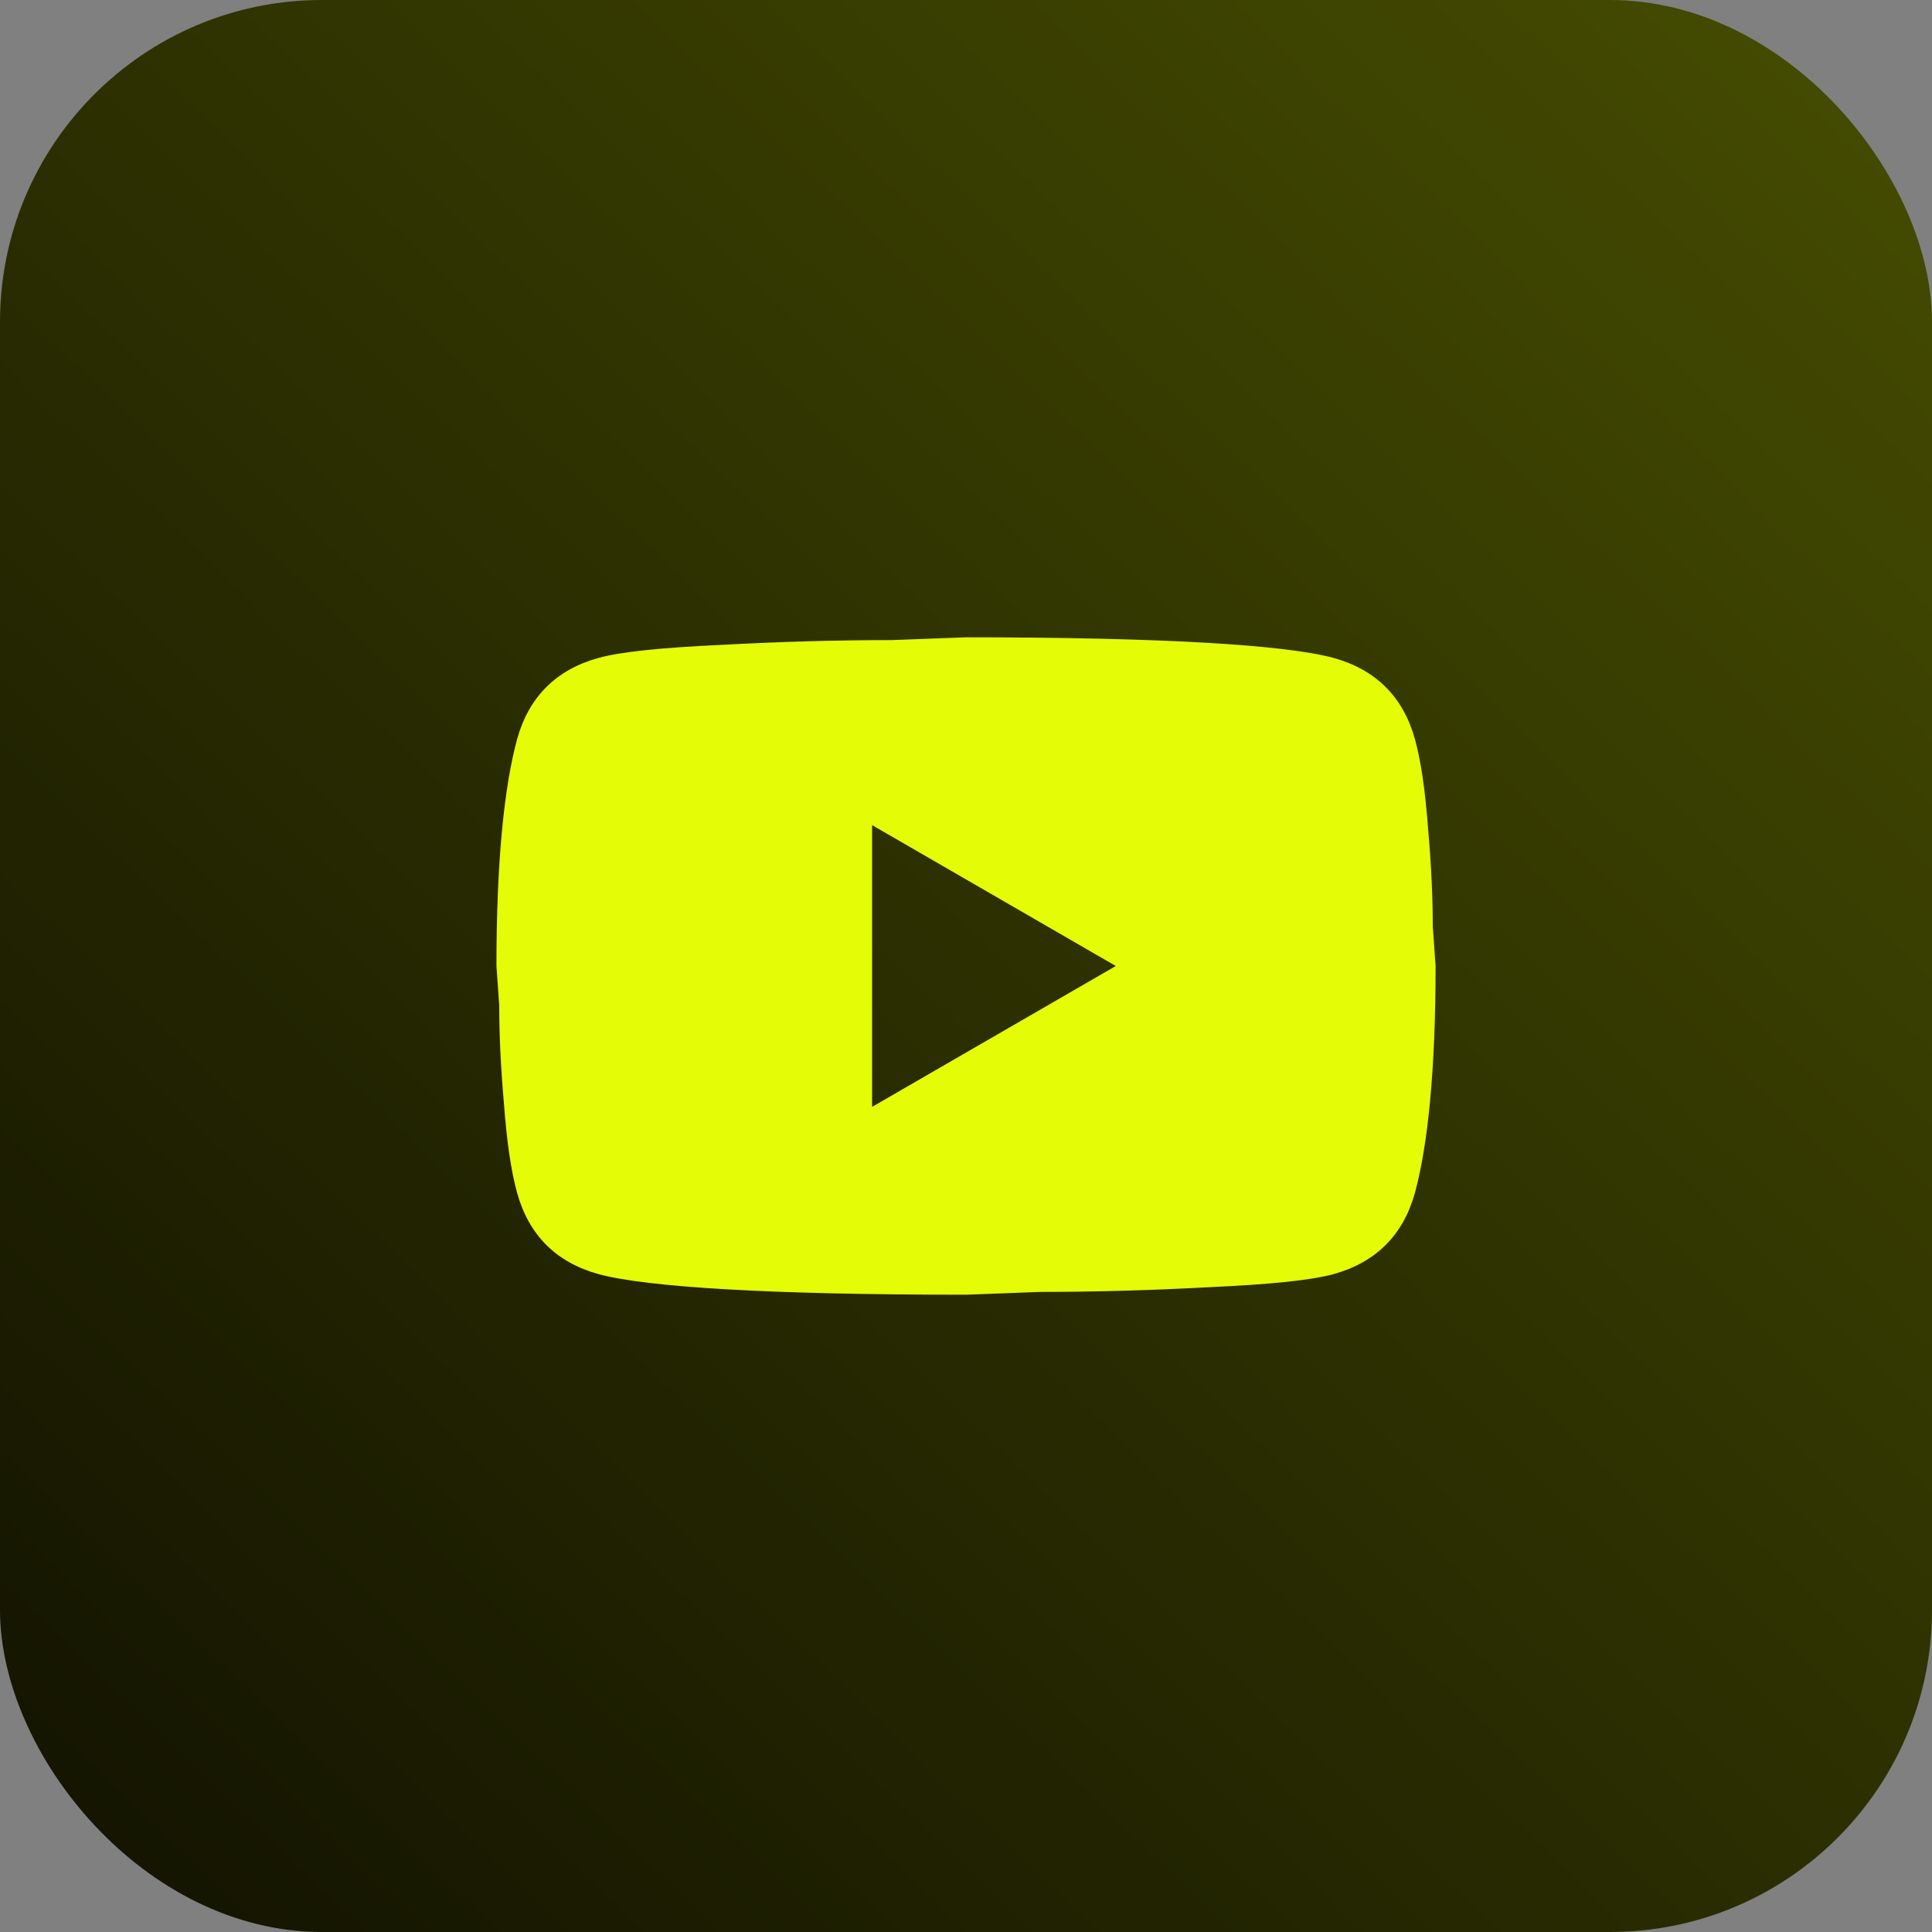 <?xml version="1.0" encoding="UTF-8"?> <svg xmlns="http://www.w3.org/2000/svg" width="48" height="48" viewBox="0 0 48 48" fill="none"><rect x="0" y="0" width="48" height="48" fill="#808080" stroke="none"/><rect width="48" height="48" rx="8" fill="url(#paint0_linear_294_849)"></rect><path d="M21.667 27.5L27.722 24L21.667 20.5V27.5ZM35.154 18.365C35.305 18.913 35.41 19.648 35.48 20.582C35.562 21.515 35.597 22.32 35.597 23.02L35.667 24C35.667 26.555 35.48 28.433 35.154 29.635C34.862 30.685 34.185 31.362 33.135 31.654C32.587 31.805 31.584 31.91 30.044 31.98C28.527 32.062 27.139 32.097 25.855 32.097L24 32.167C19.112 32.167 16.067 31.98 14.865 31.654C13.815 31.362 13.139 30.685 12.847 29.635C12.695 29.087 12.59 28.352 12.52 27.419C12.438 26.485 12.403 25.68 12.403 24.98L12.334 24C12.334 21.445 12.52 19.567 12.847 18.365C13.139 17.315 13.815 16.639 14.865 16.347C15.414 16.195 16.417 16.09 17.957 16.02C19.474 15.938 20.862 15.903 22.145 15.903L24 15.834C28.889 15.834 31.933 16.02 33.135 16.347C34.185 16.639 34.862 17.315 35.154 18.365Z" fill="#E5FC07"></path><defs><linearGradient id="paint0_linear_294_849" x1="46.32" y1="-1.25205e-06" x2="1.38044e-06" y2="48" gradientUnits="userSpaceOnUse"><stop stop-color="#454C01"></stop><stop offset="1" stop-color="#121201"></stop></linearGradient></defs></svg> 